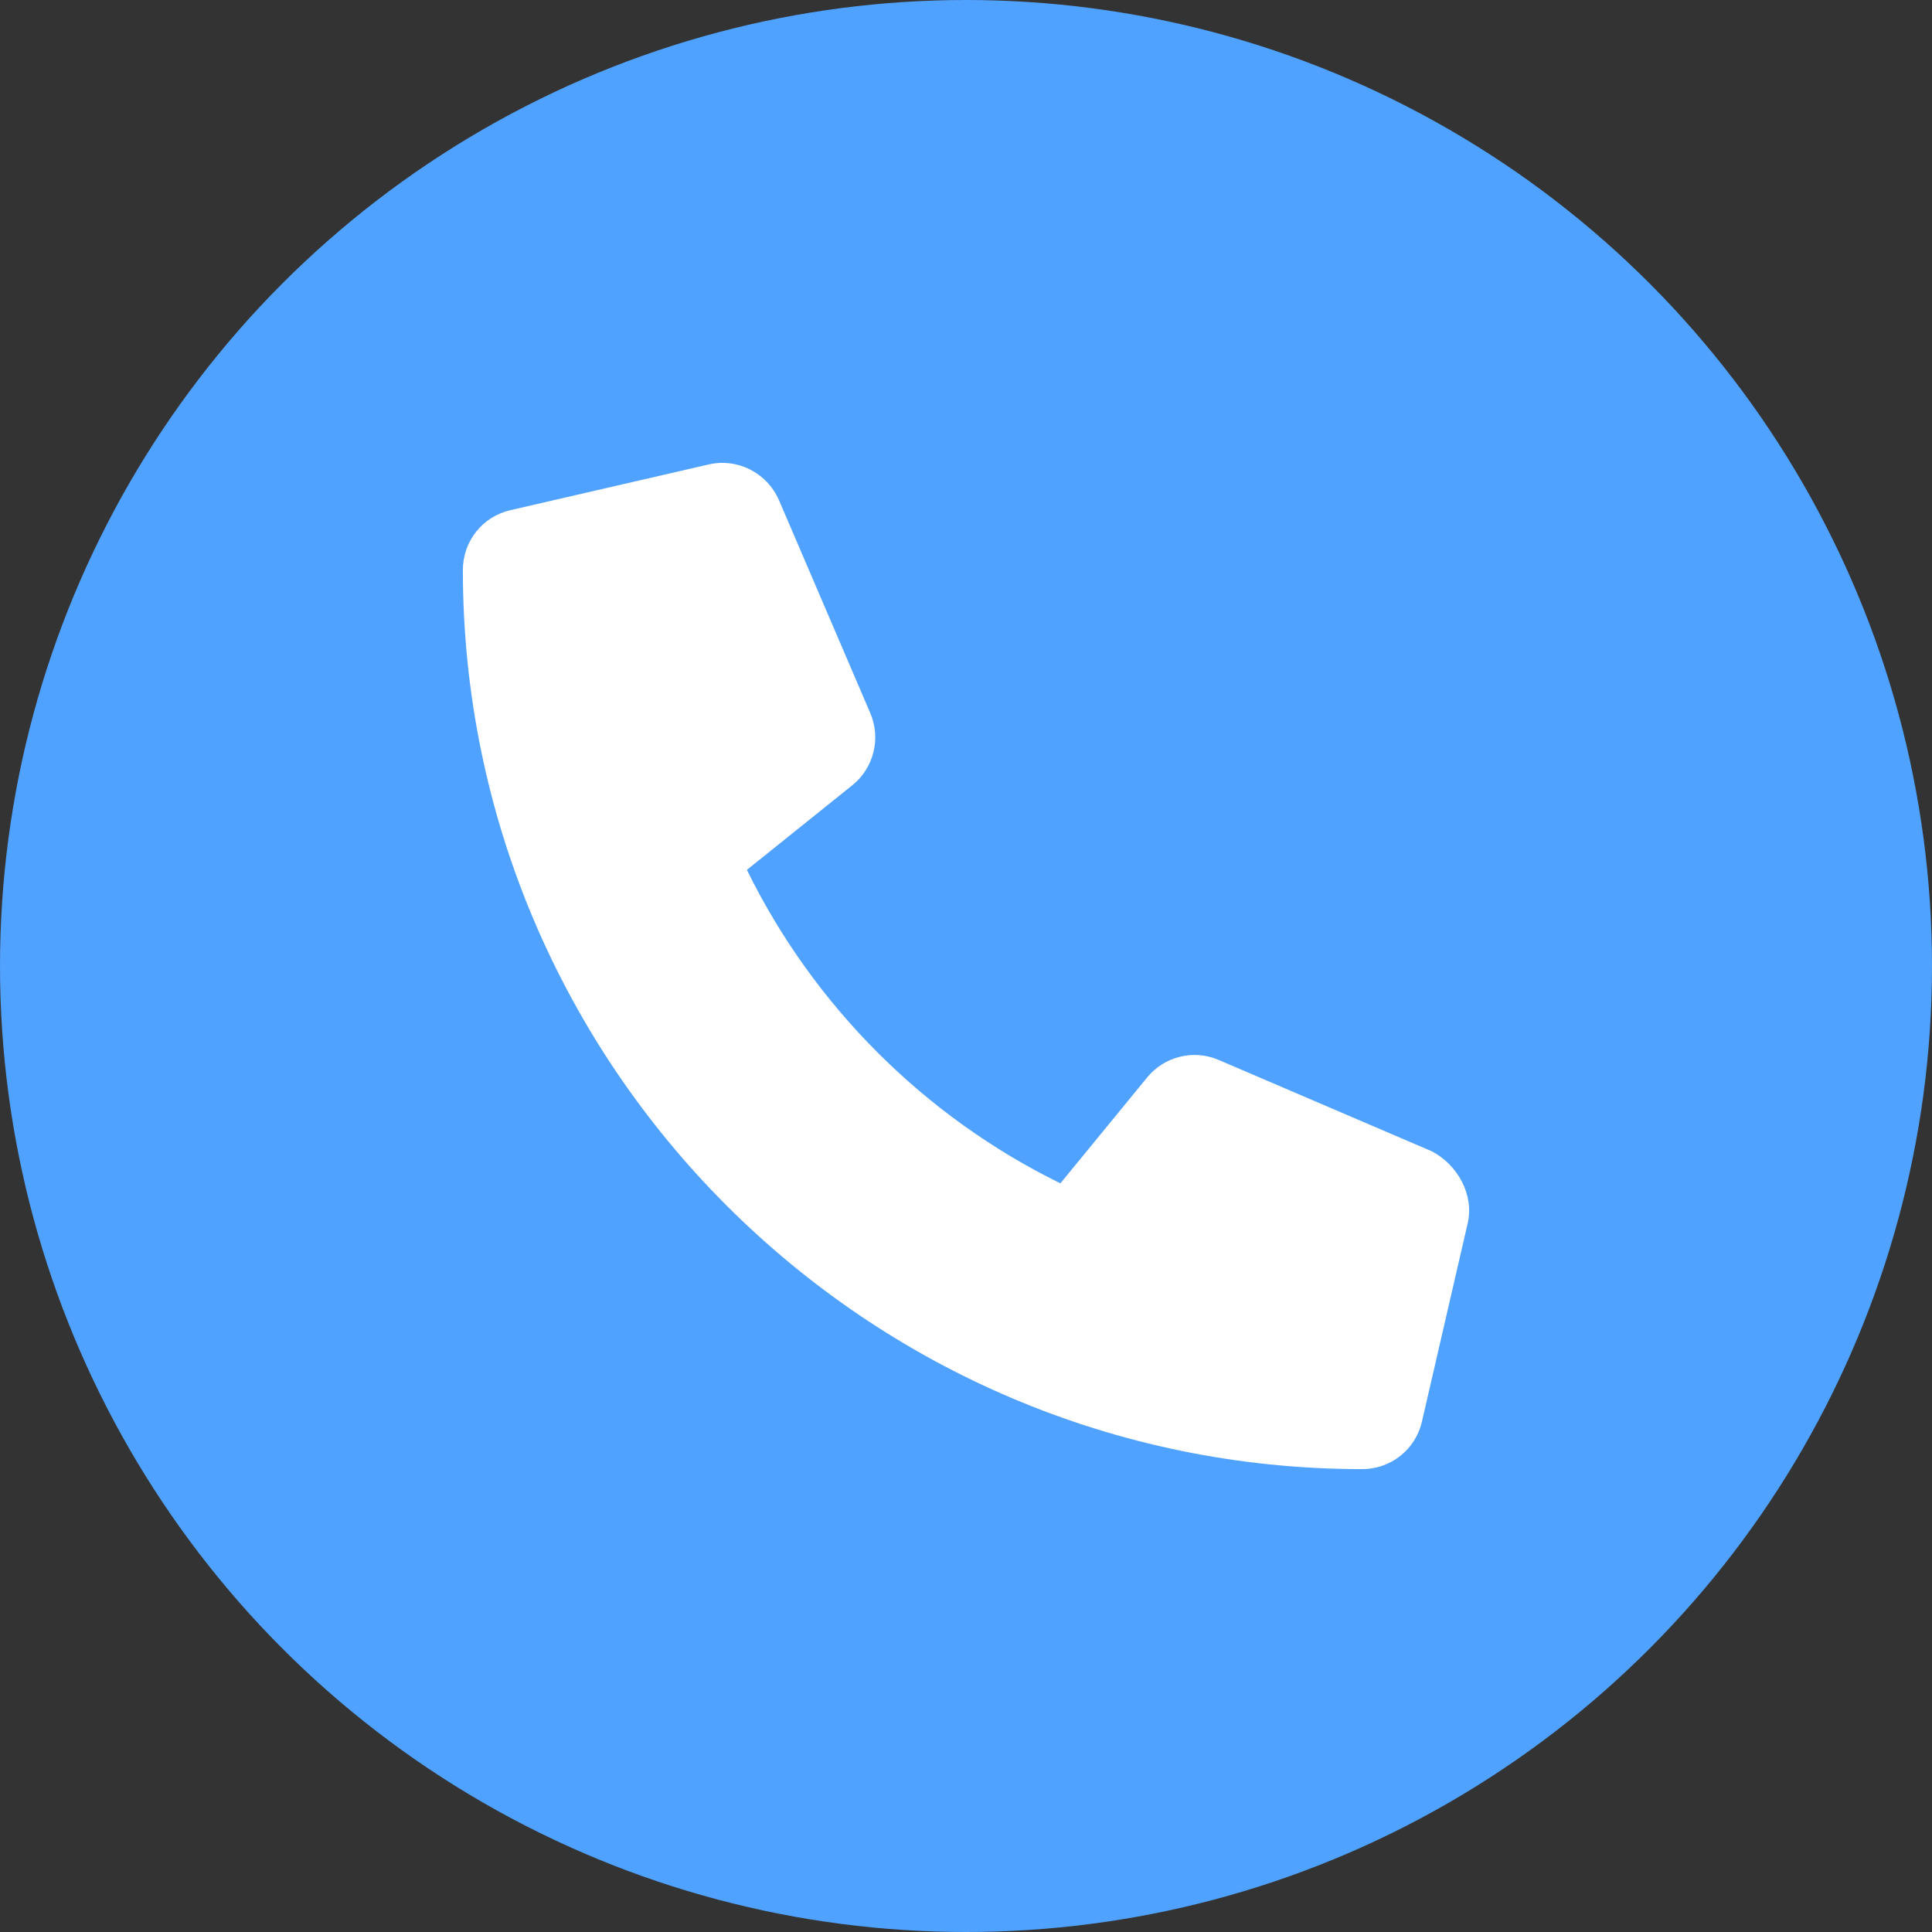 <svg width="96" height="96" viewBox="0 0 96 96" fill="none" xmlns="http://www.w3.org/2000/svg">
<rect x="0" y="0" width="96" height="96" fill="#333333" stroke="none"/>
<circle cx="48" cy="48" r="48" fill="#4FA2FF"/>
<path d="M72.927 60.792L70.656 70.635C70.337 72.026 69.114 73 67.681 73C43.041 72.998 23 52.96 23 28.323C23 26.891 23.974 25.666 25.366 25.349L35.21 23.079C36.644 22.747 38.109 23.491 38.705 24.848L43.248 35.443C43.779 36.691 43.421 38.145 42.371 39.003L37.113 43.224C40.431 49.984 45.928 55.479 52.69 58.8L56.995 53.546C57.844 52.493 59.309 52.129 60.557 52.669L71.154 57.211C72.428 57.882 73.259 59.366 72.927 60.792Z" fill="white"/>
</svg>
